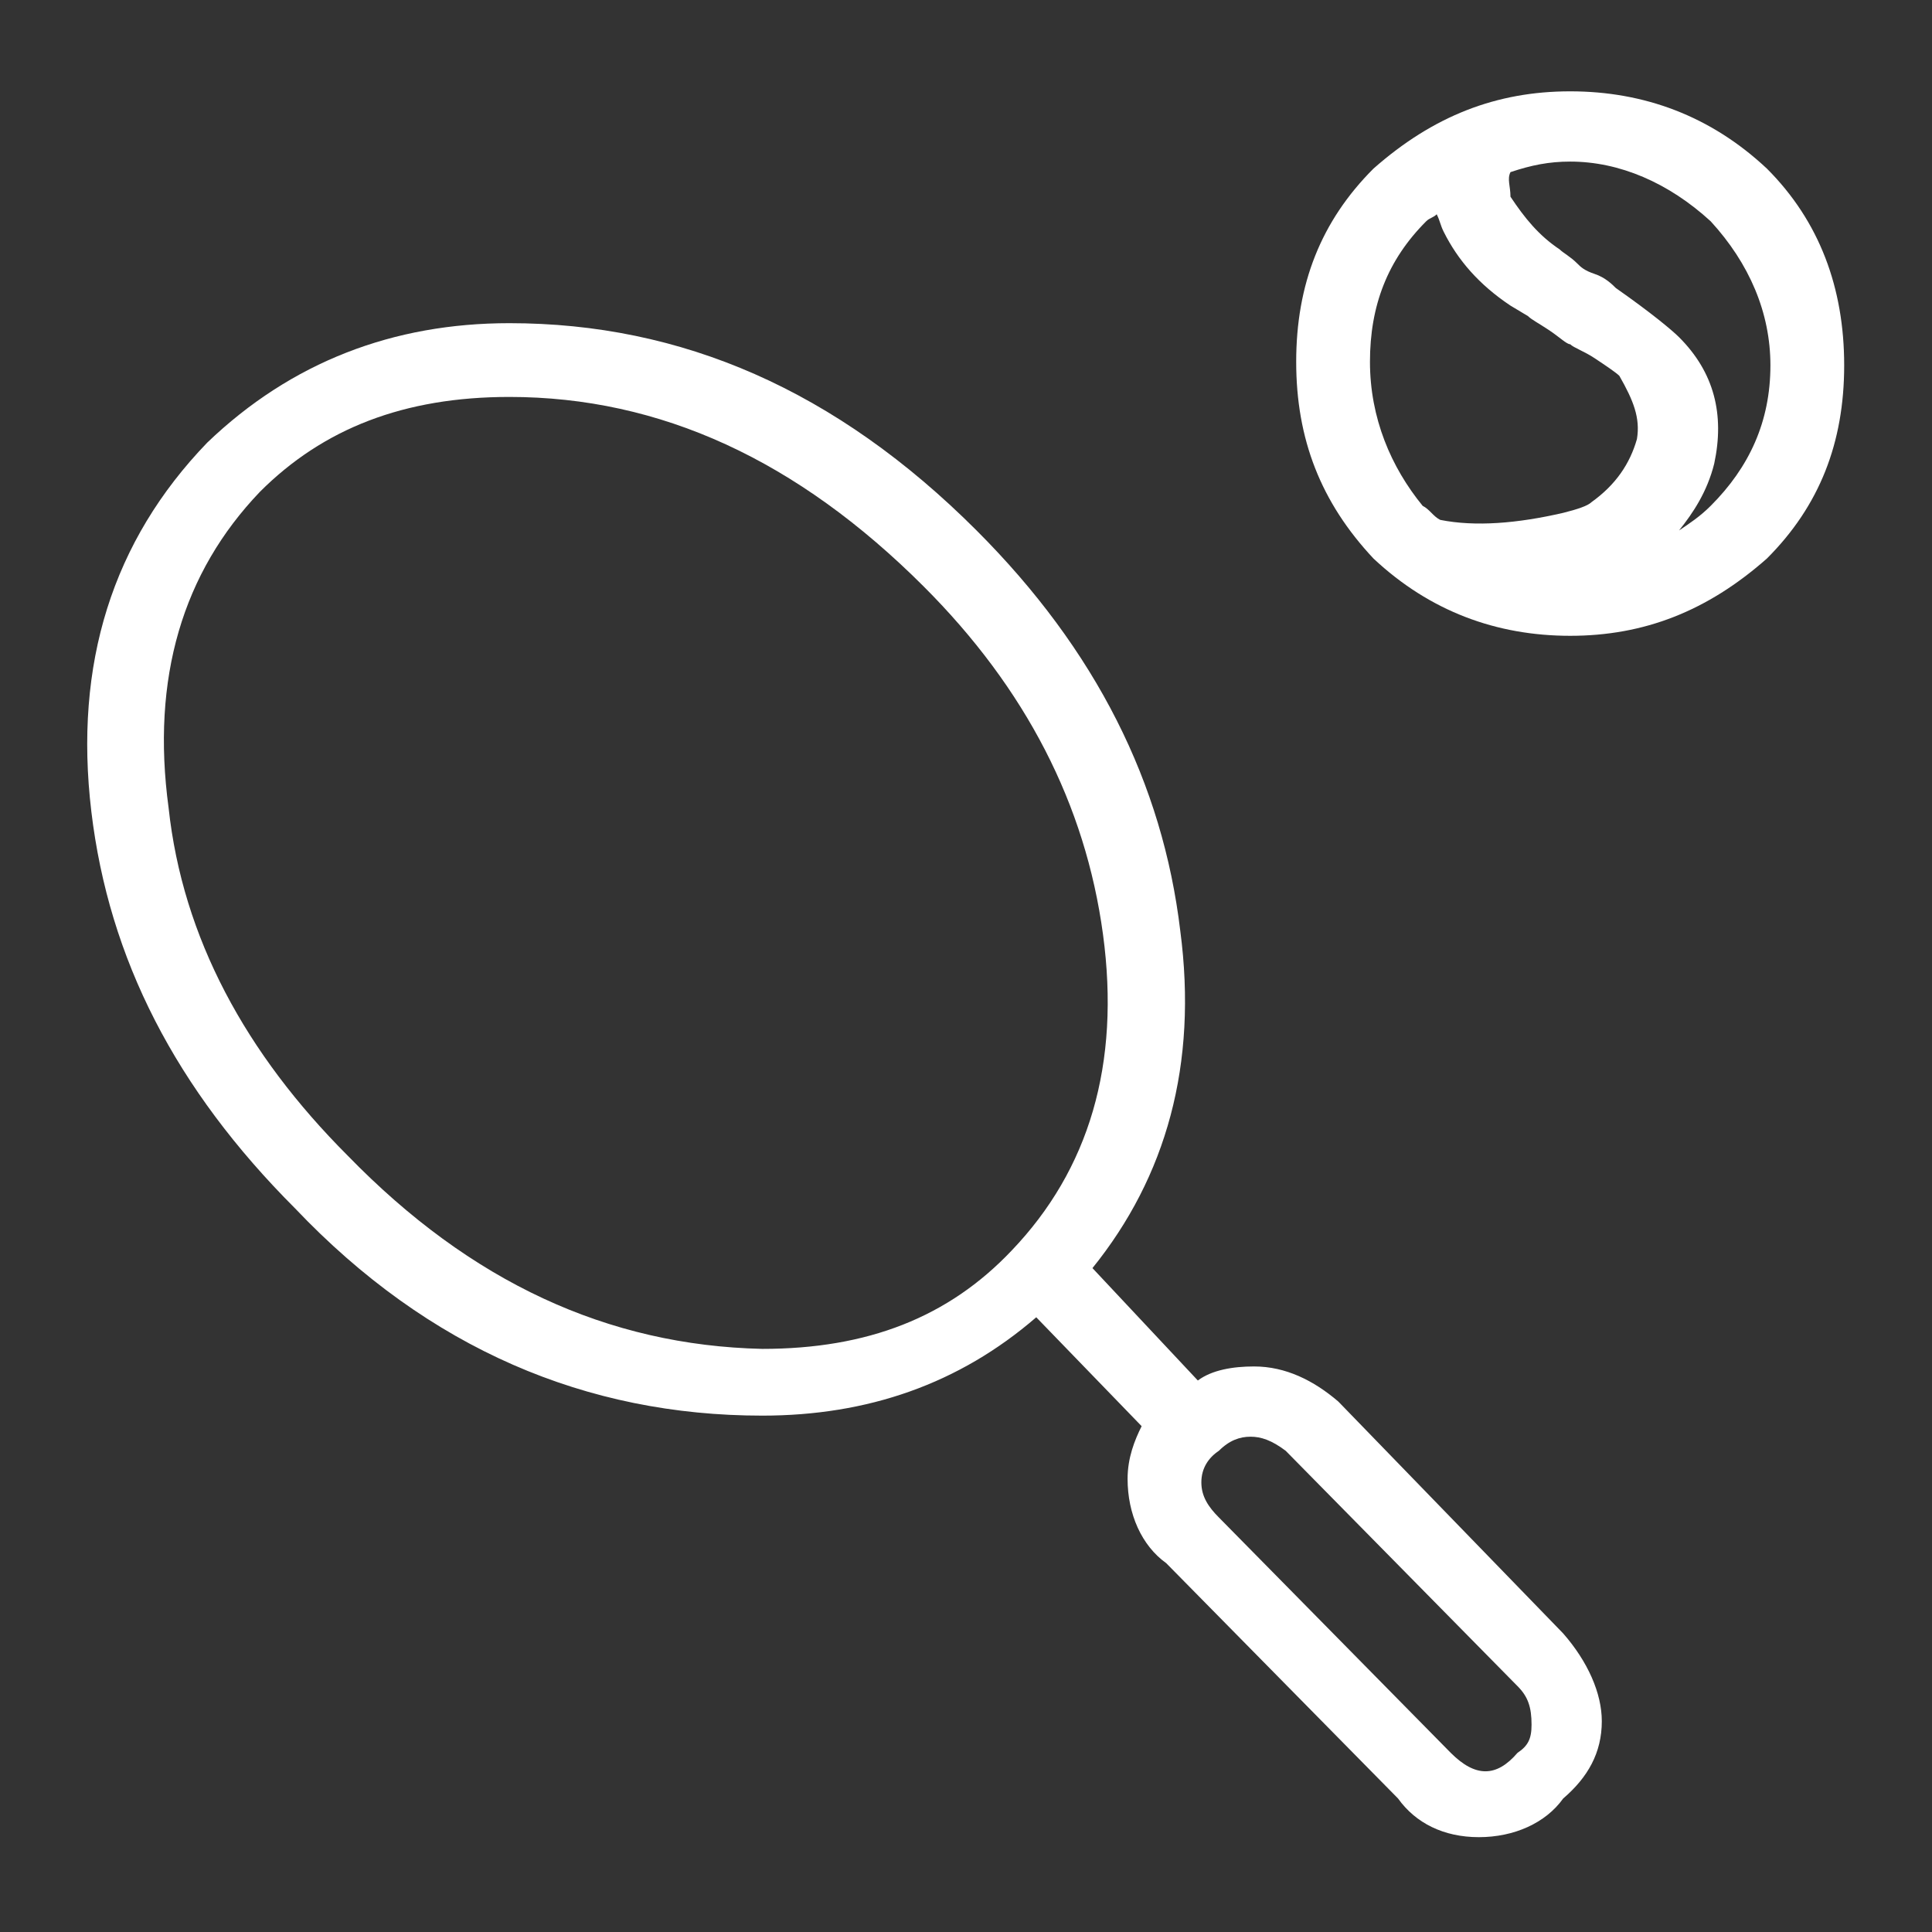 <?xml version="1.0" encoding="utf-8"?>
<!-- Generator: Adobe Illustrator 18.0.0, SVG Export Plug-In . SVG Version: 6.00 Build 0)  -->
<!DOCTYPE svg PUBLIC "-//W3C//DTD SVG 1.1//EN" "http://www.w3.org/Graphics/SVG/1.1/DTD/svg11.dtd">
<svg version="1.1" id="Capa_1" xmlns="http://www.w3.org/2000/svg" xmlns:xlink="http://www.w3.org/1999/xlink" x="0px" y="0px"
	 viewBox="0 0 55 55" enable-background="new 0 0 55 55" xml:space="preserve">
<rect x="0" y="0" width="55" height="55" fill="#333333" stroke="none"/>
<g>
	<path fill="#FFFFFF" d="M38.1,39.9c-0.7-0.6-1.5-1-2.4-1c-0.6,0-1.2,0.1-1.6,0.4l-3-3.2c2.1-2.6,3-5.8,2.5-9.6
		c-0.5-4.2-2.4-8-5.8-11.4c-4-4-8.4-5.9-13.3-5.9c-3.3,0-6.2,1.1-8.6,3.4c-2.7,2.8-3.8,6.3-3.3,10.5S5,31,8.4,34.4
		c3.8,4,8.3,5.9,13.3,5.9c3,0,5.6-0.9,7.8-2.8l3,3.1c-0.2,0.4-0.4,0.9-0.4,1.5c0,1,0.4,1.9,1.1,2.4l6.6,6.7c0.5,0.7,1.3,1.1,2.3,1.1
		c1,0,1.9-0.4,2.4-1.1c0.7-0.6,1.1-1.3,1.1-2.2c0-0.8-0.4-1.7-1.1-2.5L38.1,39.9z M9.9,32.9C7,30,5.2,26.7,4.8,23
		c-0.5-3.7,0.4-6.7,2.6-9c1.8-1.8,4.1-2.7,7.1-2.7c4.3,0,8.2,1.8,11.8,5.4c2.9,2.9,4.6,6.2,5.1,9.9c0.5,3.7-0.4,6.7-2.6,9
		c-1.8,1.9-4.1,2.8-7.1,2.8C17.3,38.3,13.4,36.5,9.9,32.9z M43.2,49.9c-0.6,0.7-1.2,0.7-1.9,0l-6.6-6.7c-0.3-0.3-0.5-0.6-0.5-1
		c0-0.4,0.2-0.7,0.5-0.9c0.3-0.3,0.6-0.4,0.9-0.4c0.3,0,0.6,0.1,1,0.4l6.6,6.7c0.3,0.3,0.4,0.6,0.4,1.1
		C43.6,49.5,43.5,49.7,43.2,49.9z"/>
	<path fill="#FFFFFF" d="M50.3,4.8c-1.6-1.5-3.5-2.2-5.6-2.2c-2.1,0-3.9,0.7-5.6,2.2c-1.5,1.5-2.2,3.3-2.2,5.5c0,2.2,0.7,4,2.2,5.6
		c1.6,1.5,3.5,2.2,5.6,2.2c2.1,0,3.9-0.7,5.6-2.2c1.5-1.5,2.2-3.3,2.2-5.5C52.5,8.2,51.8,6.3,50.3,4.8z M39,10.3
		c0-1.6,0.5-2.9,1.6-4c0.1-0.1,0.2-0.1,0.3-0.2c0.1,0.2,0.1,0.3,0.2,0.5c0.4,0.8,1,1.5,1.9,2.1L43.5,9c0.1,0.1,0.3,0.2,0.6,0.4
		c0.3,0.2,0.5,0.4,0.6,0.4c0.1,0.1,0.4,0.2,0.7,0.4c0.3,0.2,0.6,0.4,0.7,0.5c0.4,0.7,0.6,1.2,0.5,1.8c-0.2,0.7-0.6,1.3-1.3,1.8
		c-0.1,0.1-0.4,0.2-0.8,0.3c-1.3,0.3-2.5,0.4-3.5,0.2c-0.2-0.1-0.3-0.3-0.5-0.4C39.6,13.3,39,11.9,39,10.3z M48.7,14.4
		c-0.3,0.3-0.6,0.5-0.9,0.7c0.4-0.5,0.8-1.1,1-1.9c0.3-1.4,0-2.6-1-3.6C47.6,9.4,47,8.9,46,8.2c-0.1-0.1-0.3-0.3-0.6-0.4
		c-0.3-0.1-0.4-0.2-0.5-0.3c-0.2-0.2-0.4-0.3-0.5-0.4c-0.6-0.4-1-0.9-1.4-1.5C43,5.3,42.9,5.1,43,4.9c0.6-0.2,1.1-0.3,1.7-0.3
		c1.4,0,2.8,0.6,4,1.7c1.1,1.2,1.7,2.6,1.7,4.1C50.4,12,49.8,13.3,48.7,14.4z"/>
</g>
</svg>
